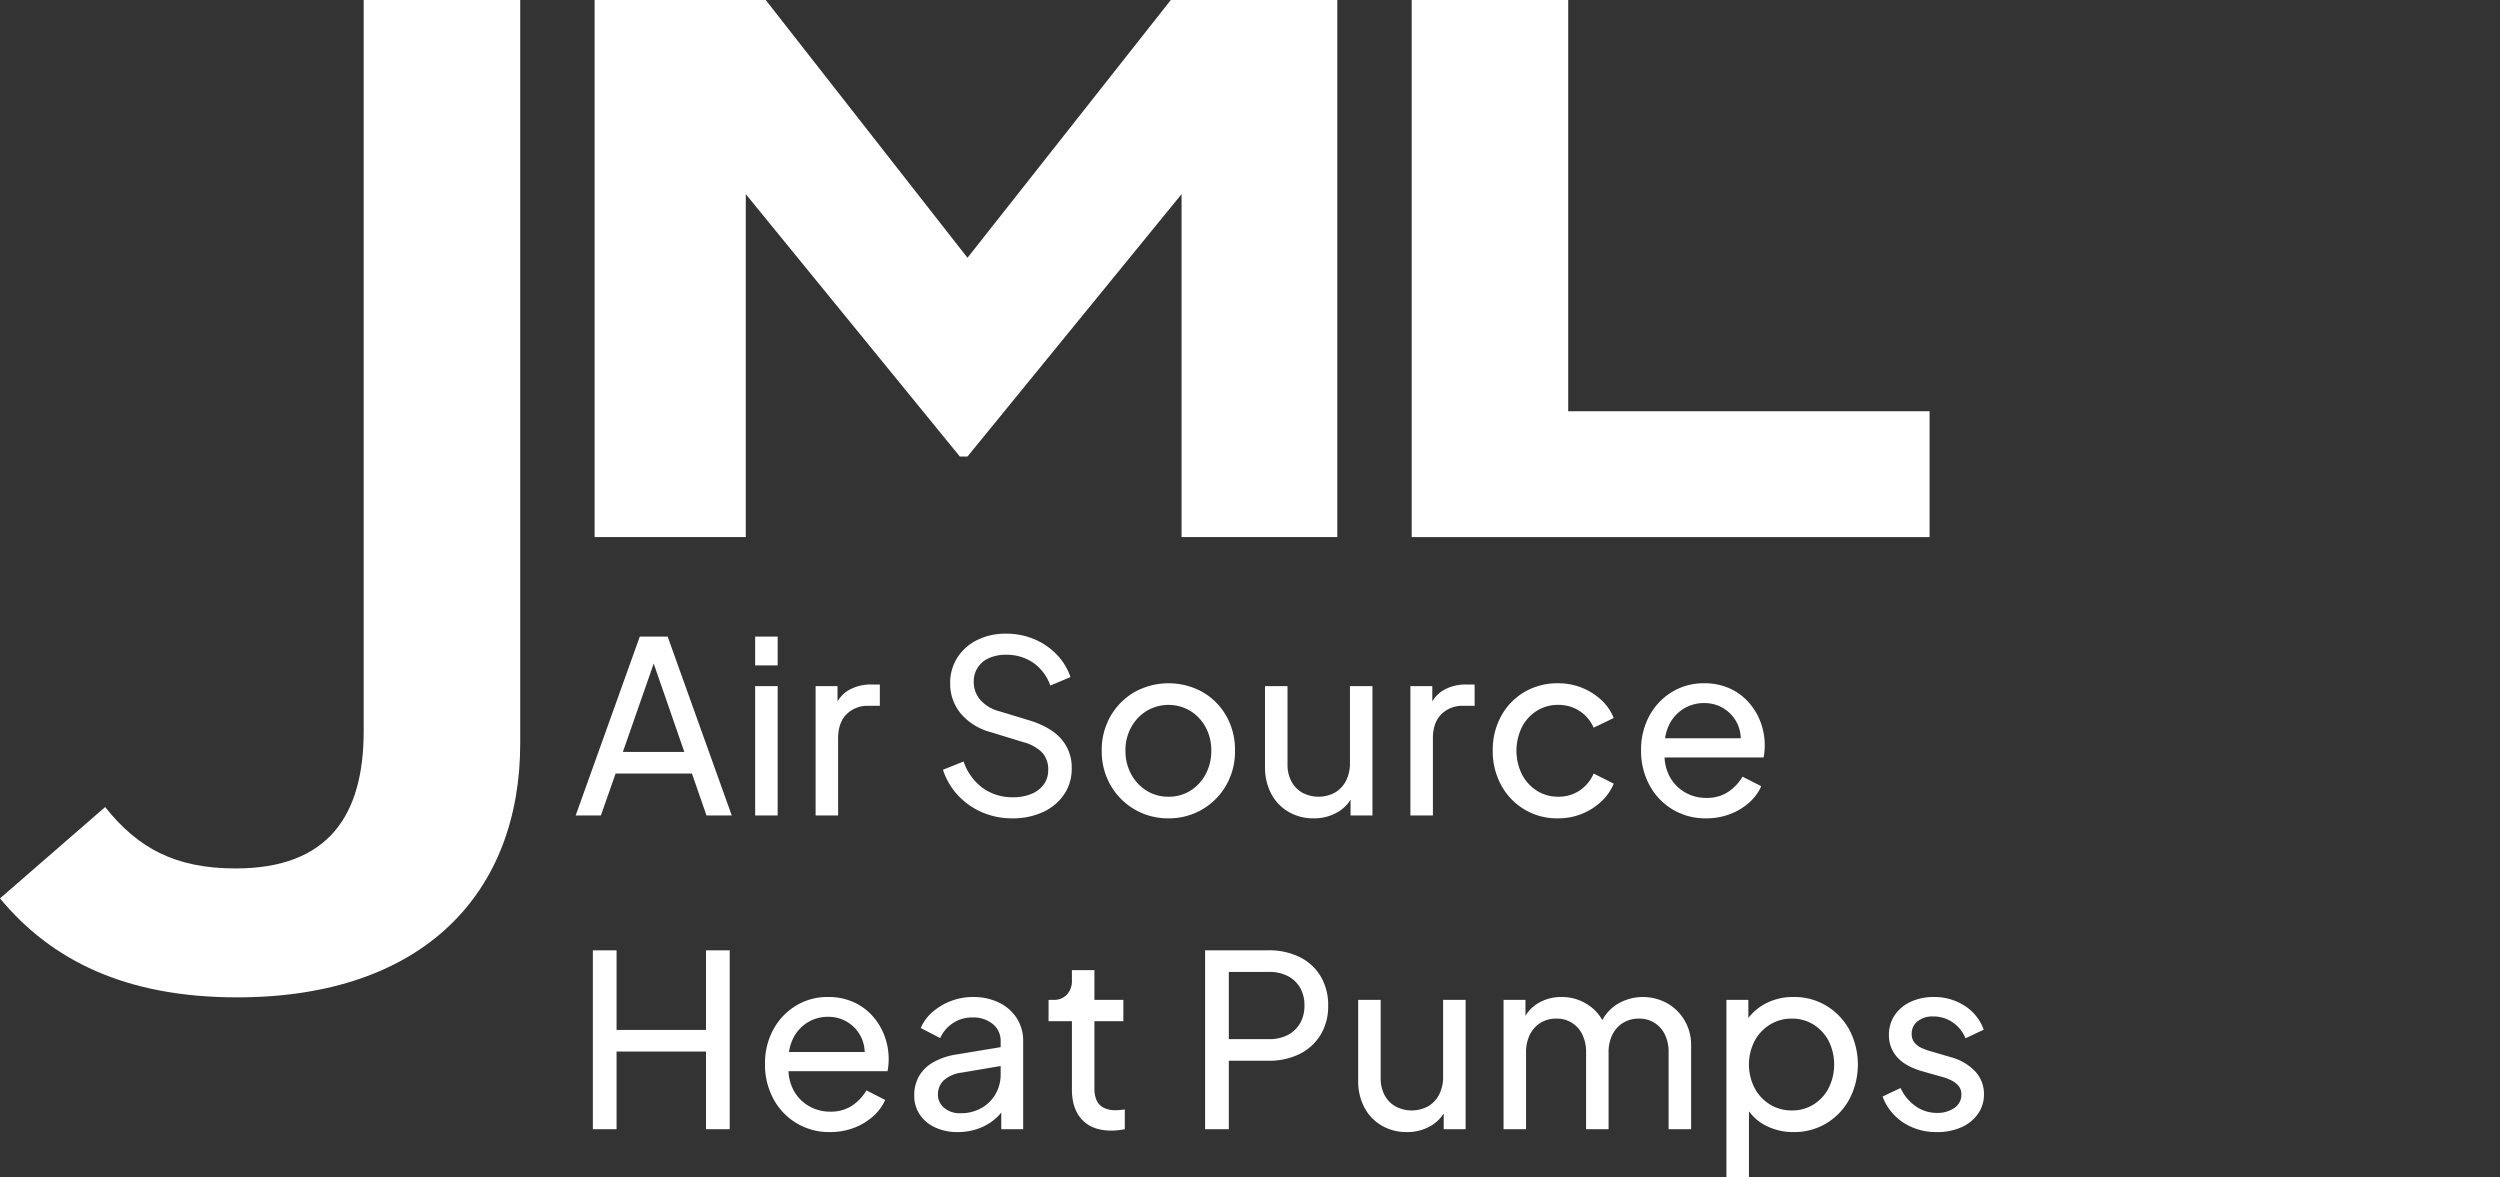 <?xml version="1.0" encoding="UTF-8"?> <svg xmlns="http://www.w3.org/2000/svg" xmlns:xlink="http://www.w3.org/1999/xlink" width="780.921" height="367.719" viewBox="0 0 780.921 367.719"><rect x="0" y="0" width="780.921" height="367.719" fill="#333333" stroke="none"/><defs><clipPath id="clip-path"><path id="Path_36" data-name="Path 36" d="M0,0H780.921V353.719H0Z" fill="#fff"></path></clipPath></defs><g id="Group_1376" data-name="Group 1376" transform="translate(2989.75 -1011.281)"><path id="Path_3952" data-name="Path 3952" d="M.825,78,20.85,22.125h8.7L49.575,78H41.681L37.144,64.912H13.294L8.7,78ZM15.563,58.162h19.2L24.131,27.487h2.138ZM56.888,78V37.612h7.031V78Zm0-46.875v-9h7.031v9ZM75.769,78V37.612h6.844v7.406l-.75-1.088a10.136,10.136,0,0,1,4.35-5.128,14.006,14.006,0,0,1,7.106-1.7h2.513v6.656H92.306a9.237,9.237,0,0,0-6.9,2.653Q82.8,49.069,82.8,53.925V78Zm61.462.9a23.32,23.32,0,0,1-9.722-2,22.241,22.241,0,0,1-7.5-5.437,21.062,21.062,0,0,1-4.453-7.734l6.431-2.587a17.087,17.087,0,0,0,6.009,8.3,15.766,15.766,0,0,0,9.422,2.878,14.653,14.653,0,0,0,5.784-1.059,8.913,8.913,0,0,0,3.853-2.963,7.4,7.4,0,0,0,1.369-4.434,7.693,7.693,0,0,0-1.988-5.616,13.013,13.013,0,0,0-5.775-3.141l-10.275-3.15a18.312,18.312,0,0,1-9.347-5.878,14.5,14.5,0,0,1-3.234-9.328,14.6,14.6,0,0,1,2.241-8.053,15.409,15.409,0,0,1,6.178-5.484,19.616,19.616,0,0,1,8.963-1.988,22.207,22.207,0,0,1,9.1,1.809,21.213,21.213,0,0,1,6.938,4.847,18.575,18.575,0,0,1,4.153,6.9l-6.3,2.644a14.421,14.421,0,0,0-5.372-7.153,14.7,14.7,0,0,0-8.466-2.466,12.685,12.685,0,0,0-5.278,1.031,7.818,7.818,0,0,0-4.791,7.462,8.517,8.517,0,0,0,1.95,5.494,11.812,11.812,0,0,0,5.962,3.638l9.319,2.831q6.638,2.006,10,5.737a13.368,13.368,0,0,1,3.366,9.3,14.193,14.193,0,0,1-2.353,8.1,15.929,15.929,0,0,1-6.534,5.5A22.16,22.16,0,0,1,137.231,78.9ZM186,78.9a20.541,20.541,0,0,1-18.056-10.275A21.153,21.153,0,0,1,165.15,57.75a21.044,21.044,0,0,1,2.766-10.8,20.451,20.451,0,0,1,7.472-7.491,21.954,21.954,0,0,1,21.216-.028,20.045,20.045,0,0,1,7.434,7.462,21.325,21.325,0,0,1,2.737,10.856,21.1,21.1,0,0,1-2.822,10.931A20.457,20.457,0,0,1,186,78.9Zm0-6.75a12.669,12.669,0,0,0,6.825-1.875,13.4,13.4,0,0,0,4.781-5.156,15.322,15.322,0,0,0,1.762-7.369,14.943,14.943,0,0,0-1.762-7.3,13.6,13.6,0,0,0-4.781-5.1,13.319,13.319,0,0,0-13.659,0,13.8,13.8,0,0,0-4.819,5.1,14.755,14.755,0,0,0-1.791,7.3,15.128,15.128,0,0,0,1.791,7.369,13.589,13.589,0,0,0,4.819,5.156A12.716,12.716,0,0,0,186,72.15Zm45.338,6.75a15.241,15.241,0,0,1-7.847-2.025,14.13,14.13,0,0,1-5.4-5.653,17.521,17.521,0,0,1-1.941-8.391V37.612h7.031V62.1a10.966,10.966,0,0,0,1.219,5.269,8.725,8.725,0,0,0,3.422,3.525,10.761,10.761,0,0,0,10.144-.028,8.891,8.891,0,0,0,3.469-3.666,12.055,12.055,0,0,0,1.247-5.662V37.612h7.031V78h-6.844V70.125l1.106.675a11.622,11.622,0,0,1-4.809,5.972A14.393,14.393,0,0,1,231.338,78.9Zm30.225-.9V37.612h6.844v7.406l-.75-1.088a10.136,10.136,0,0,1,4.35-5.128,14.006,14.006,0,0,1,7.106-1.7h2.512v6.656H278.1a9.237,9.237,0,0,0-6.9,2.653q-2.606,2.653-2.606,7.509V78Zm46.181.9a19.689,19.689,0,0,1-17.822-10.359,22.057,22.057,0,0,1-2.634-10.809,21.906,21.906,0,0,1,2.625-10.772,19.591,19.591,0,0,1,7.238-7.5,20.3,20.3,0,0,1,10.594-2.747,19.431,19.431,0,0,1,7.406,1.406,19.8,19.8,0,0,1,6.056,3.825,15.13,15.13,0,0,1,3.862,5.625l-6.262,3.019a11.843,11.843,0,0,0-11.062-7.125,12.357,12.357,0,0,0-6.675,1.847,12.973,12.973,0,0,0-4.669,5.1,16.764,16.764,0,0,0,0,14.737,13.182,13.182,0,0,0,4.669,5.128,12.218,12.218,0,0,0,6.675,1.875,11.67,11.67,0,0,0,6.722-1.969,12.085,12.085,0,0,0,4.341-5.269l6.262,3.15a15.493,15.493,0,0,1-3.844,5.55,19.57,19.57,0,0,1-6.056,3.872A19.368,19.368,0,0,1,307.744,78.9Zm46.181,0a19.589,19.589,0,0,1-17.681-10.369,22.32,22.32,0,0,1-2.625-10.856,22.038,22.038,0,0,1,2.6-10.809,19.628,19.628,0,0,1,7.05-7.434,18.848,18.848,0,0,1,10.022-2.719,19.04,19.04,0,0,1,7.978,1.594,17.66,17.66,0,0,1,5.944,4.341,19.515,19.515,0,0,1,3.741,6.216,20.543,20.543,0,0,1,1.294,7.237q0,.863-.084,1.856a17.306,17.306,0,0,1-.272,1.931h-33.15v-6h29.138l-3.356,2.663a11.515,11.515,0,0,0-.722-6.975A11.278,11.278,0,0,0,353.288,42.9a11.961,11.961,0,0,0-6.459,1.819,12.16,12.16,0,0,0-4.528,5.128,15.26,15.26,0,0,0-1.275,7.9,14.234,14.234,0,0,0,1.359,7.791,12.512,12.512,0,0,0,4.8,5.156,13.049,13.049,0,0,0,6.778,1.828,11.991,11.991,0,0,0,6.853-1.875,14.67,14.67,0,0,0,4.491-4.763l5.85,2.981a14.748,14.748,0,0,1-3.7,5.053,19.083,19.083,0,0,1-5.944,3.628A20.6,20.6,0,0,1,353.925,78.9ZM6.188,176V120.125h7.406v24.881H41.531V120.125h7.406V176H41.531V151.756H13.594V176Zm74.081.9a19.589,19.589,0,0,1-17.681-10.369,22.32,22.32,0,0,1-2.625-10.856,22.038,22.038,0,0,1,2.6-10.809,19.628,19.628,0,0,1,7.05-7.434,18.848,18.848,0,0,1,10.022-2.719,19.04,19.04,0,0,1,7.978,1.594,17.66,17.66,0,0,1,5.944,4.341,19.515,19.515,0,0,1,3.741,6.216,20.543,20.543,0,0,1,1.294,7.238q0,.862-.084,1.856a17.308,17.308,0,0,1-.272,1.931H65.081v-6H94.219l-3.356,2.663a11.515,11.515,0,0,0-.722-6.975A11.278,11.278,0,0,0,79.631,140.9a11.961,11.961,0,0,0-6.459,1.819,12.16,12.16,0,0,0-4.528,5.128,15.26,15.26,0,0,0-1.275,7.9,14.233,14.233,0,0,0,1.359,7.791,12.512,12.512,0,0,0,4.8,5.156,13.049,13.049,0,0,0,6.778,1.828,11.991,11.991,0,0,0,6.853-1.875,14.67,14.67,0,0,0,4.491-4.762l5.85,2.981a14.748,14.748,0,0,1-3.7,5.053,19.083,19.083,0,0,1-5.944,3.628A20.6,20.6,0,0,1,80.269,176.9Zm39.844,0a16.193,16.193,0,0,1-7.031-1.453,11.59,11.59,0,0,1-4.781-4.031,10.486,10.486,0,0,1-1.725-5.972,12.081,12.081,0,0,1,1.406-5.831,11.715,11.715,0,0,1,4.359-4.406,20.885,20.885,0,0,1,7.491-2.55l14.944-2.475v5.888l-13.425,2.269a10.153,10.153,0,0,0-5.616,2.466,6.021,6.021,0,0,0-1.753,4.378,5.247,5.247,0,0,0,1.959,4.163,7.465,7.465,0,0,0,5.016,1.669,13.085,13.085,0,0,0,6.619-1.622A11.674,11.674,0,0,0,131.991,165a12.132,12.132,0,0,0,1.584-6.141V148.55a6.739,6.739,0,0,0-2.428-5.363,9.44,9.44,0,0,0-6.366-2.081,10.8,10.8,0,0,0-10.087,6.45l-6.075-3.15a13.446,13.446,0,0,1,3.628-4.969,19.238,19.238,0,0,1,12.666-4.725,18.143,18.143,0,0,1,8.166,1.763,13.55,13.55,0,0,1,5.541,4.875,13.086,13.086,0,0,1,1.988,7.2V176h-6.844v-7.669l1.256.506a13.568,13.568,0,0,1-3.441,4.181,16.758,16.758,0,0,1-5.1,2.85A18.862,18.862,0,0,1,120.113,176.9Zm48.056-.45q-5.906,0-9.122-3.366t-3.216-9.553V142.269h-7.294v-6.656h1.5a5.522,5.522,0,0,0,4.247-1.659,6.136,6.136,0,0,0,1.547-4.359v-3.281h7.031v9.3H171.9v6.656h-9.037v21.075a9.017,9.017,0,0,0,.637,3.544,4.8,4.8,0,0,0,2.128,2.344,7.945,7.945,0,0,0,3.928.844q.581,0,1.369-.075t1.425-.15V176a19.769,19.769,0,0,1-2.156.328Q168.994,176.45,168.169,176.45Zm29.269-.45V120.125H217.2a21.511,21.511,0,0,1,9.759,2.109,15.719,15.719,0,0,1,6.563,6,17.393,17.393,0,0,1,2.353,9.178,17.119,17.119,0,0,1-2.363,9.112,15.944,15.944,0,0,1-6.544,5.981,21.344,21.344,0,0,1-9.769,2.119H204.844V176Zm7.406-28.125h12.6a12.412,12.412,0,0,0,5.794-1.284,9.33,9.33,0,0,0,3.853-3.656,10.907,10.907,0,0,0,1.378-5.578,10.792,10.792,0,0,0-1.378-5.569,9.384,9.384,0,0,0-3.853-3.628,12.412,12.412,0,0,0-5.794-1.284h-12.6ZM260.438,176.9a15.241,15.241,0,0,1-7.847-2.025,14.13,14.13,0,0,1-5.4-5.653,17.521,17.521,0,0,1-1.941-8.391V135.613h7.031V160.1a10.966,10.966,0,0,0,1.219,5.269,8.725,8.725,0,0,0,3.422,3.525,10.761,10.761,0,0,0,10.144-.028,8.891,8.891,0,0,0,3.469-3.666,12.055,12.055,0,0,0,1.247-5.662V135.613h7.031V176h-6.844v-7.875l1.106.675a11.622,11.622,0,0,1-4.809,5.972A14.393,14.393,0,0,1,260.438,176.9Zm30.225-.9V135.613h6.844v8.231l-.956-1.256a11.412,11.412,0,0,1,4.772-5.85,13.959,13.959,0,0,1,7.434-2.025,14.65,14.65,0,0,1,8.541,2.616,13.323,13.323,0,0,1,5.2,6.853l-1.988.131a13.453,13.453,0,0,1,5.353-7.172,15.6,15.6,0,0,1,15.909-.478,14.748,14.748,0,0,1,5.447,5.381,15,15,0,0,1,2.034,7.8V176h-7.031V152.075a12.393,12.393,0,0,0-1.2-5.7,8.71,8.71,0,0,0-8.119-4.913,9.222,9.222,0,0,0-4.828,1.284A8.937,8.937,0,0,0,324.7,146.4a12.194,12.194,0,0,0-1.228,5.672V176h-7.031V152.075a12.393,12.393,0,0,0-1.2-5.7,8.71,8.71,0,0,0-8.119-4.913,9.181,9.181,0,0,0-4.856,1.284,9,9,0,0,0-3.347,3.656,12.194,12.194,0,0,0-1.228,5.672V176Zm69.619,15V135.613h6.844v8.7l-.919-1.744a16.543,16.543,0,0,1,6.188-5.747,18.313,18.313,0,0,1,8.887-2.109,19.3,19.3,0,0,1,10.266,2.766A20,20,0,0,1,398.709,145a23.454,23.454,0,0,1,.009,21.581,19.858,19.858,0,0,1-7.153,7.556,19.368,19.368,0,0,1-10.3,2.766,18.589,18.589,0,0,1-8.944-2.156,14.6,14.6,0,0,1-6.131-6.169l1.125-1.2V191ZM380.7,170.15a12.561,12.561,0,0,0,6.816-1.875,13.178,13.178,0,0,0,4.706-5.128,16.6,16.6,0,0,0,0-14.7,13.317,13.317,0,0,0-4.706-5.1,12.514,12.514,0,0,0-6.816-1.884,12.73,12.73,0,0,0-6.825,1.875,13.407,13.407,0,0,0-4.8,5.128,16.168,16.168,0,0,0,0,14.681,13.407,13.407,0,0,0,4.8,5.128A12.73,12.73,0,0,0,380.7,170.15Zm45.319,6.75a18.605,18.605,0,0,1-10.528-2.991,16.357,16.357,0,0,1-6.422-8.109l5.606-2.663a14.083,14.083,0,0,0,4.7,5.681,11.359,11.359,0,0,0,6.647,2.1,9.134,9.134,0,0,0,5.475-1.566,4.86,4.86,0,0,0,2.175-4.134,4.068,4.068,0,0,0-1.012-2.887,7.491,7.491,0,0,0-2.419-1.725,16.3,16.3,0,0,0-2.644-.956l-6.075-1.725q-5.419-1.538-7.95-4.472a10.142,10.142,0,0,1-2.531-6.834,10.838,10.838,0,0,1,1.837-6.281,12.076,12.076,0,0,1,5.025-4.153,16.843,16.843,0,0,1,7.144-1.472,17.509,17.509,0,0,1,9.581,2.7,14.588,14.588,0,0,1,6.019,7.519l-5.681,2.663a11.1,11.1,0,0,0-4.05-4.988,10.566,10.566,0,0,0-6.038-1.819,7.432,7.432,0,0,0-4.9,1.519,4.823,4.823,0,0,0-1.828,3.881,4.191,4.191,0,0,0,.9,2.794,6.094,6.094,0,0,0,2.194,1.65,18.856,18.856,0,0,0,2.456.919l6.637,1.95a16.2,16.2,0,0,1,7.659,4.453,10.292,10.292,0,0,1,2.728,7.153,10.406,10.406,0,0,1-1.875,6.113,12.416,12.416,0,0,1-5.175,4.181A18.321,18.321,0,0,1,426.019,176.9Z" transform="translate(-2810.75 1188)" fill="#fff" opacity="0.999"></path><g id="Group_1365" data-name="Group 1365" transform="translate(-2989.75 1011.281)"><g id="Group_2" data-name="Group 2" transform="translate(0 0)"><g id="Mask_Group_16" data-name="Mask Group 16" clip-path="url(#clip-path)"><path id="Path_1" data-name="Path 1" d="M73.58,271.274c28.991,0,40.023-16.539,40.023-42.9V0H162.5V232.21c0,46.5-29.957,79.33-88.437,79.33-34.759,0-58-11.505-74.06-30.916L32.841,252.1c10.3,12.938,22.046,19.174,40.74,19.174" transform="translate(0 0.001)" fill="#fff"></path><path id="Path_2" data-name="Path 2" d="M262.583,0V167.761H213.939V60.636L147.067,142.6h-2.392L77.81,60.636V167.761H30.592V0H84.039l63.028,80.526L210.581,0Z" transform="translate(155.146 0.001)" fill="#fff"></path><path id="Path_3" data-name="Path 3" d="M234.4,128.46v39.307H72.63V0h48.888V128.46Z" transform="translate(368.34 0)" fill="#fff"></path></g></g></g></g></svg> 